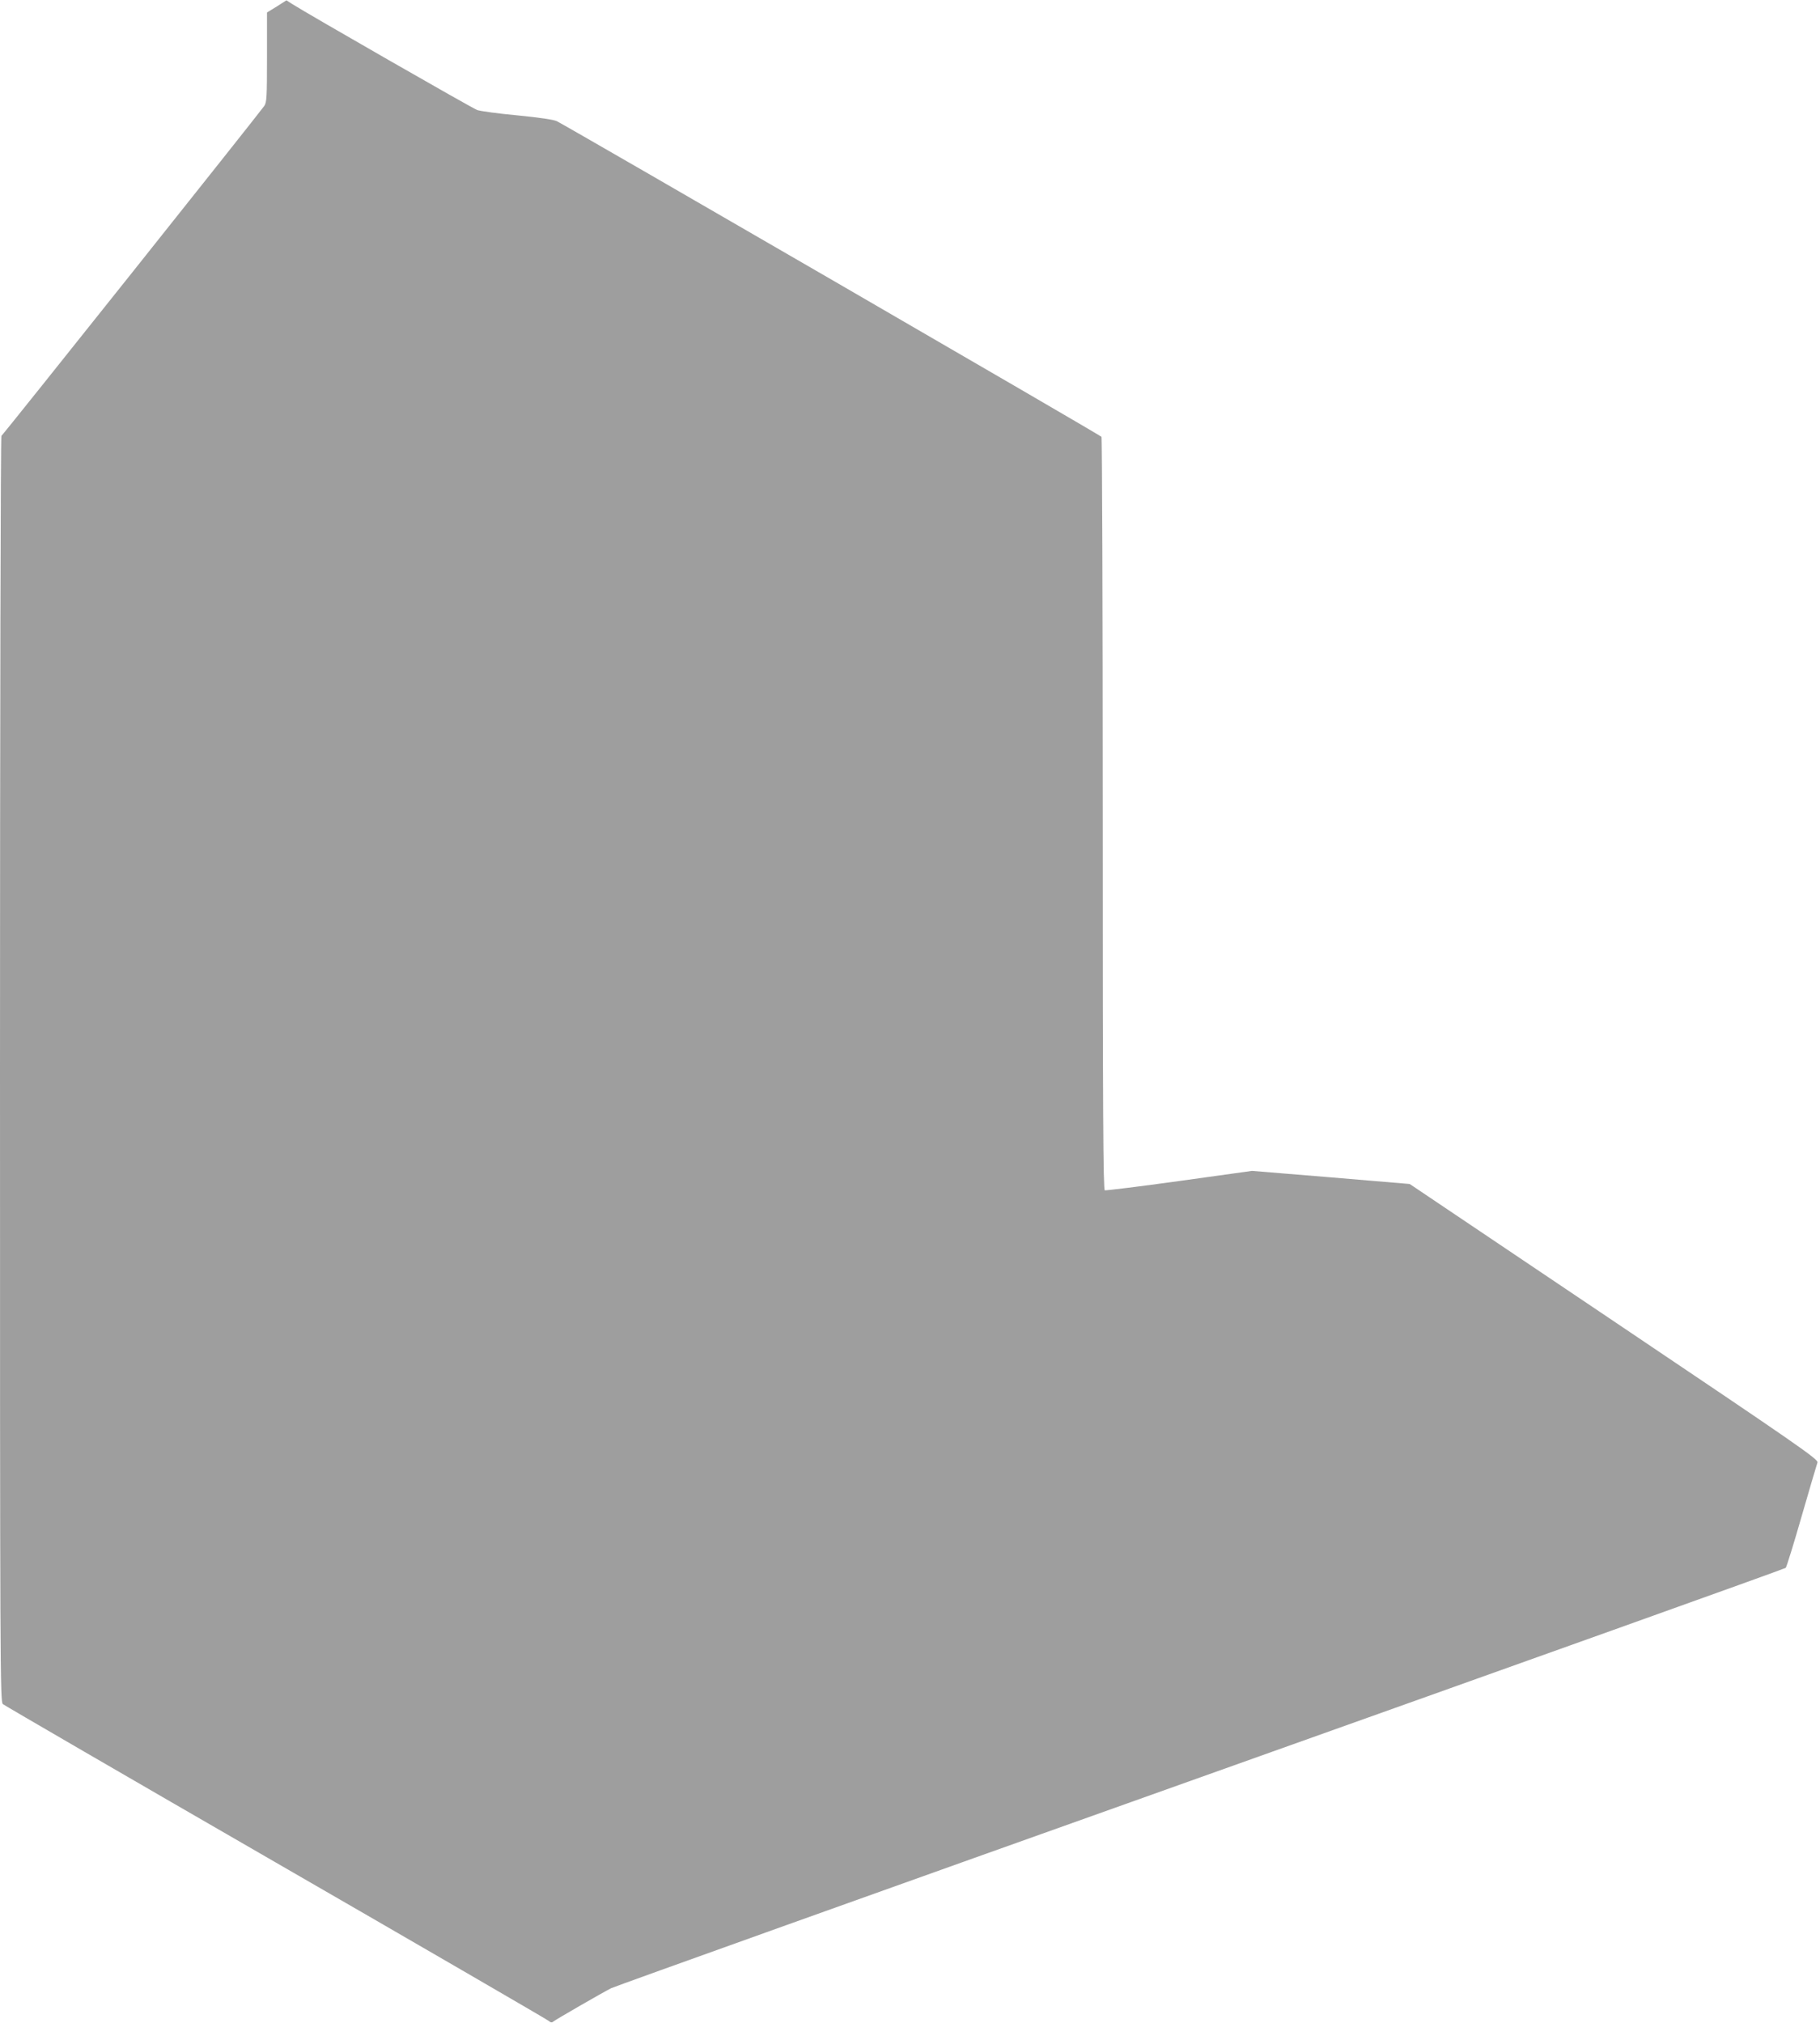 <?xml version="1.0" standalone="no"?>
<!DOCTYPE svg PUBLIC "-//W3C//DTD SVG 20010904//EN"
 "http://www.w3.org/TR/2001/REC-SVG-20010904/DTD/svg10.dtd">
<svg version="1.0" xmlns="http://www.w3.org/2000/svg"
 width="1152pt" height="1280pt" viewBox="0 0 1152 1280"
 preserveAspectRatio="xMidYMid meet">
<g transform="translate(0,1280) scale(0.1,-0.1)"
fill="#9e9e9e" stroke="none">
<path d="M1752 12759 l-62 -38 0 -284 c0 -251 -2 -285 -17 -307 -39 -55 -1656
-2085 -1664 -2088 -5 -2 -9 -1784 -9 -4006 0 -3800 1 -4004 18 -4019 9 -8 786
-459 1727 -1002 941 -543 1718 -994 1727 -1002 13 -11 21 -13 30 -5 16 13 309
182 366 211 24 12 1704 613 3734 1336 2030 723 3695 1318 3701 1324 5 5 51
152 101 327 51 176 96 329 100 340 6 20 -118 106 -1287 892 l-1294 870 -499
42 -499 41 -460 -64 c-253 -35 -466 -61 -472 -59 -10 3 -13 488 -13 2381 0
1307 -4 2381 -8 2387 -6 10 -3354 1949 -3447 1997 -20 10 -108 23 -250 37
-121 11 -236 27 -255 34 -31 11 -1081 613 -1171 671 l-36 23 -61 -39z"/>
</g>
</svg>
